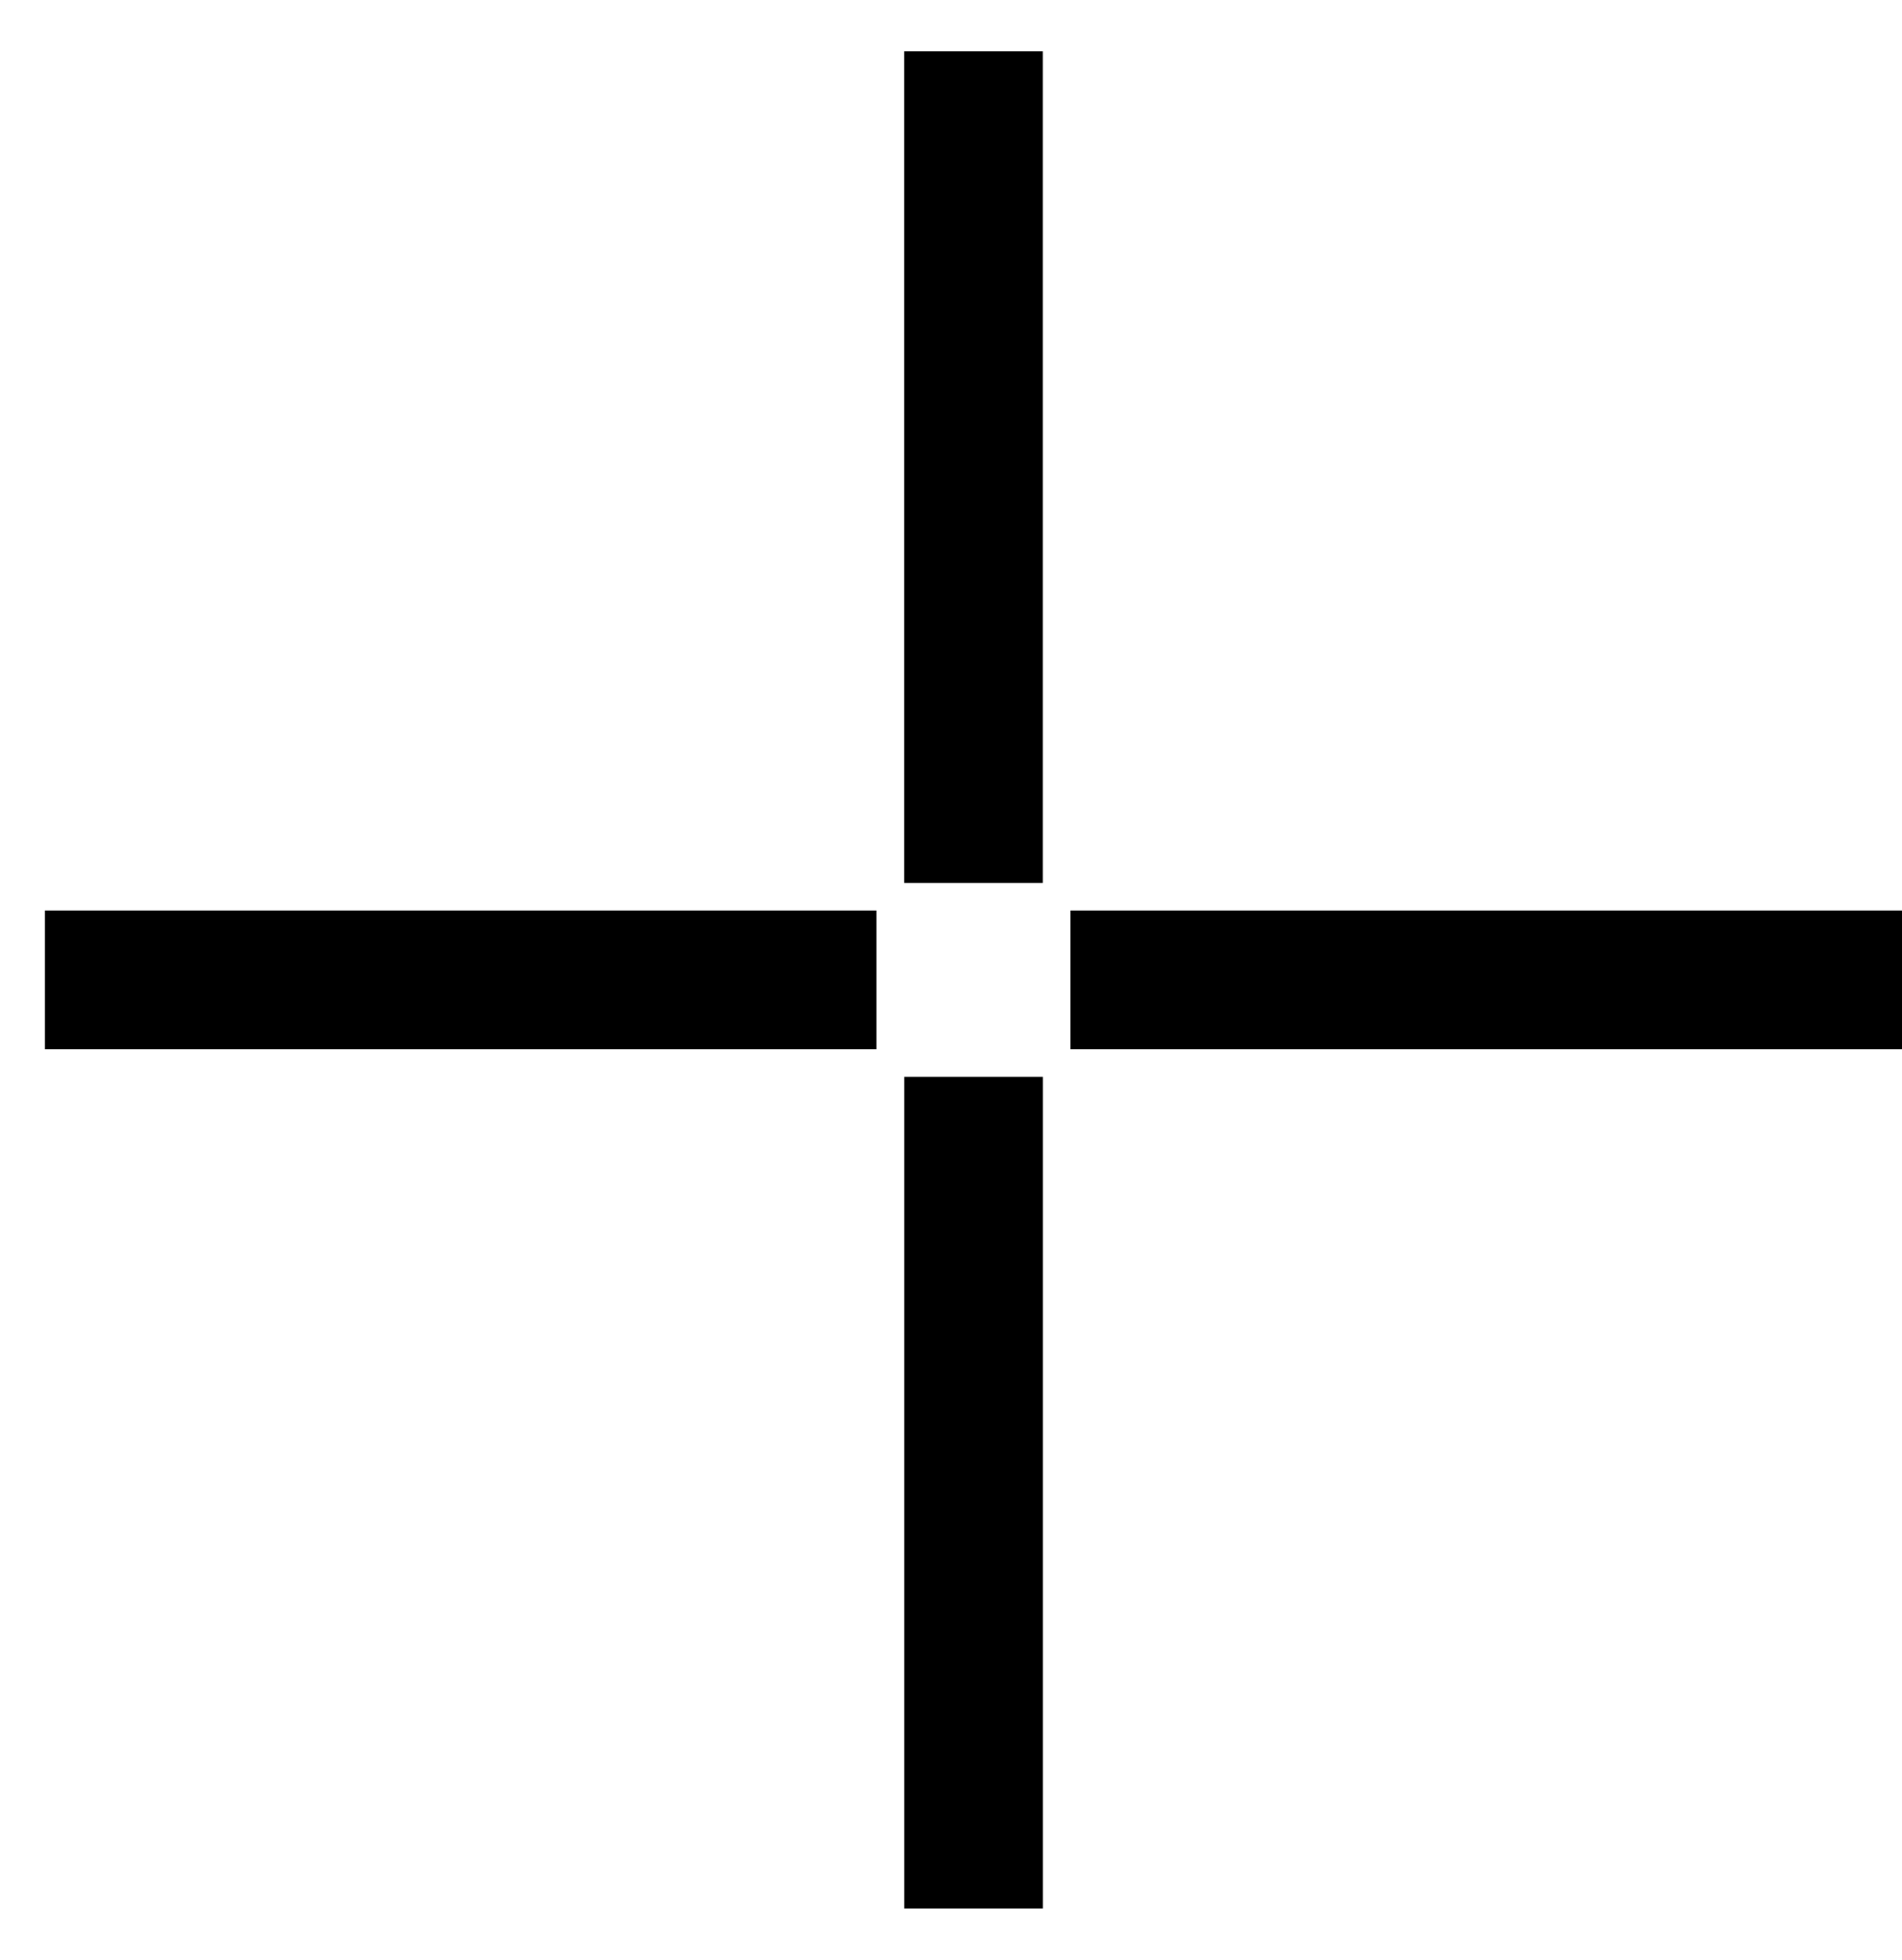 <svg width="33" height="34" viewBox="0 0 33 34" fill="none" xmlns="http://www.w3.org/2000/svg">
<rect x="15.687" y="0.889" width="2.405" height="14.428" fill="black"/>
<rect x="33.001" y="15.797" width="2.405" height="14.428" transform="rotate(90 33.001 15.797)" fill="black"/>
<rect x="15.688" y="18.683" width="2.405" height="14.428" fill="black"/>
<rect x="15.206" y="15.797" width="2.405" height="14.428" transform="rotate(90 15.206 15.797)" fill="black"/>
</svg>
